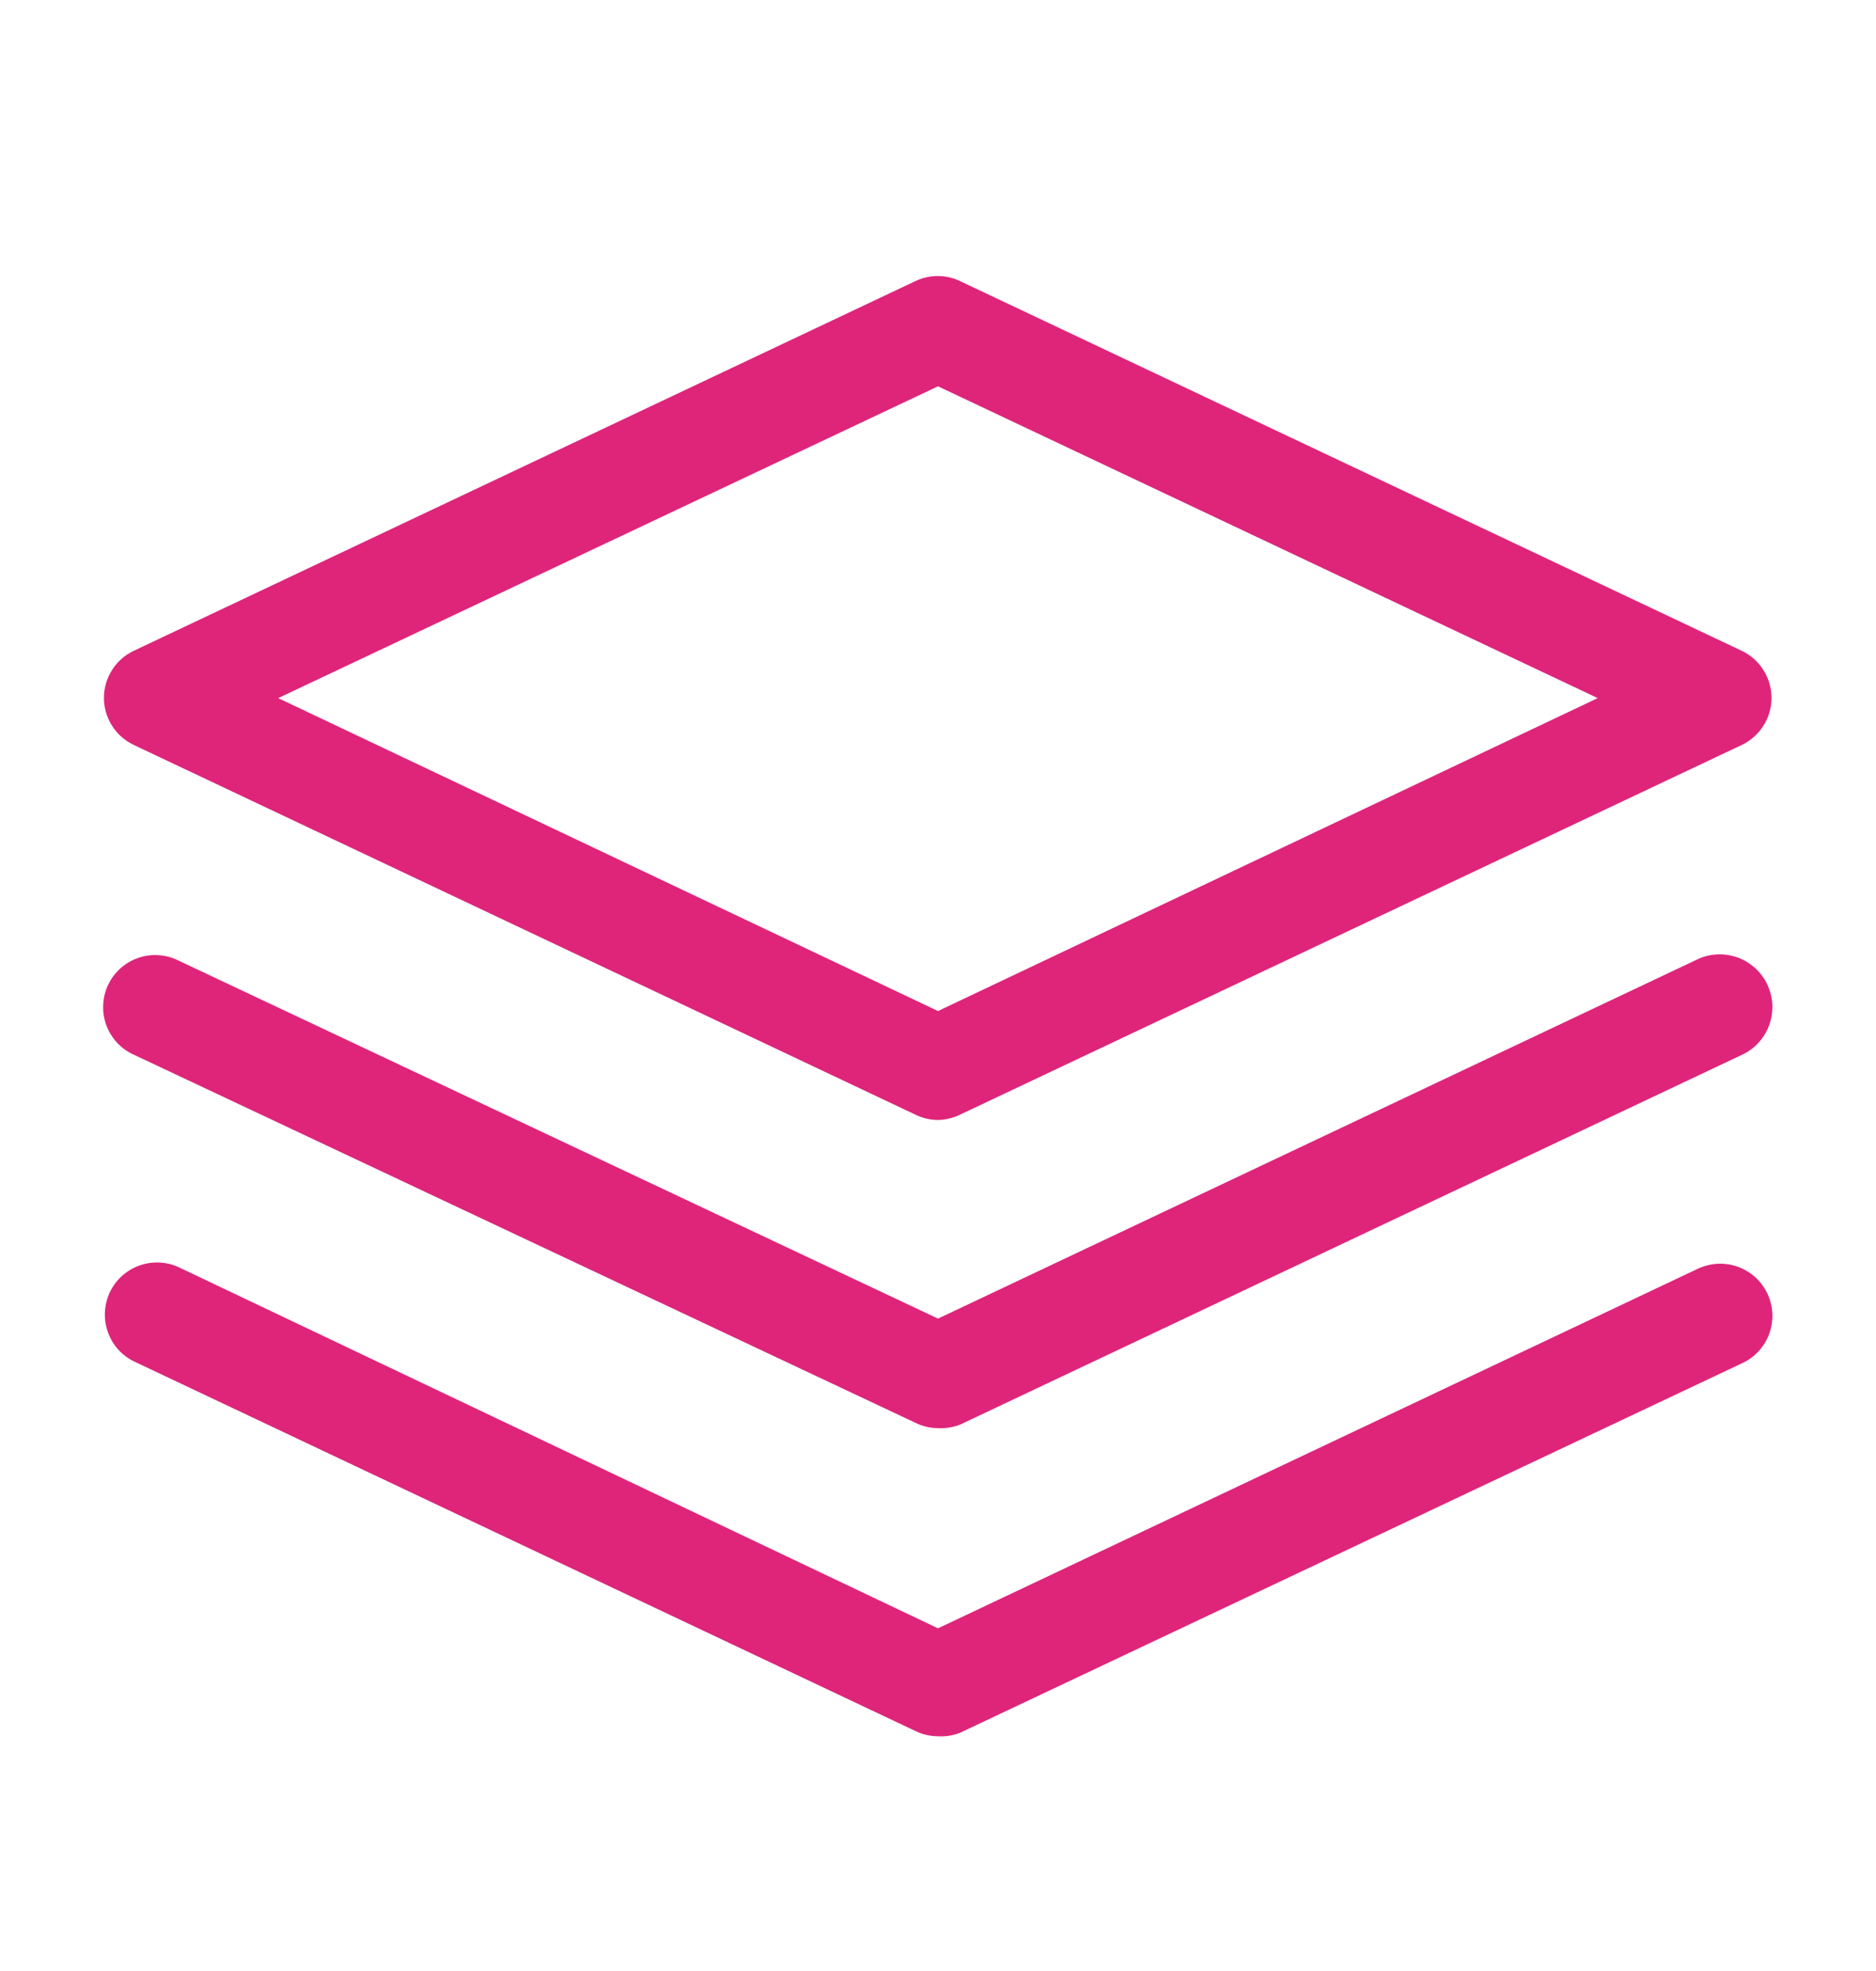 <svg width="20" height="21" viewBox="0 0 20 21" fill="none" xmlns="http://www.w3.org/2000/svg">
<path d="M10 11.933C9.917 11.932 9.835 11.913 9.761 11.877L1.428 7.938C1.332 7.893 1.251 7.822 1.195 7.733C1.138 7.644 1.108 7.541 1.108 7.436C1.108 7.33 1.138 7.227 1.195 7.138C1.251 7.049 1.332 6.978 1.428 6.933L9.761 2.994C9.835 2.959 9.915 2.941 9.997 2.941C10.079 2.941 10.159 2.959 10.233 2.994L18.567 6.933C18.662 6.978 18.743 7.049 18.799 7.138C18.856 7.227 18.886 7.33 18.886 7.436C18.886 7.541 18.856 7.644 18.799 7.733C18.743 7.822 18.662 7.893 18.567 7.938L10.233 11.877C10.16 11.912 10.081 11.931 10 11.933ZM2.966 7.438L10 10.772L17.033 7.438L10 4.116L2.966 7.438Z" fill="#DE257A"/>
<path d="M10 15.216C9.917 15.216 9.836 15.197 9.761 15.16L1.428 11.238C1.361 11.208 1.3 11.165 1.249 11.111C1.199 11.057 1.16 10.994 1.134 10.925C1.108 10.855 1.097 10.782 1.1 10.708C1.103 10.634 1.12 10.562 1.152 10.495C1.183 10.428 1.228 10.368 1.282 10.319C1.337 10.269 1.401 10.231 1.471 10.207C1.541 10.182 1.615 10.172 1.688 10.177C1.762 10.181 1.834 10.2 1.9 10.233L10 14.049L18.095 10.222C18.161 10.19 18.234 10.172 18.307 10.169C18.381 10.165 18.455 10.177 18.524 10.201C18.593 10.226 18.657 10.265 18.712 10.315C18.766 10.364 18.811 10.424 18.842 10.491C18.873 10.558 18.891 10.63 18.895 10.704C18.898 10.777 18.887 10.851 18.862 10.92C18.837 10.99 18.798 11.054 18.749 11.108C18.699 11.163 18.639 11.207 18.572 11.238L10.239 15.177C10.163 15.207 10.082 15.221 10 15.216Z" fill="#DE257A"/>
<path d="M10 18.499C9.917 18.499 9.836 18.48 9.761 18.444L1.428 14.505C1.297 14.441 1.197 14.328 1.149 14.19C1.101 14.053 1.109 13.902 1.17 13.77C1.232 13.639 1.343 13.536 1.48 13.486C1.616 13.435 1.767 13.44 1.9 13.499L10 17.349L18.094 13.521C18.161 13.489 18.233 13.47 18.306 13.465C18.38 13.461 18.454 13.471 18.524 13.496C18.593 13.52 18.657 13.558 18.712 13.607C18.767 13.657 18.811 13.717 18.843 13.784C18.874 13.851 18.892 13.923 18.895 13.997C18.898 14.07 18.886 14.144 18.861 14.213C18.835 14.283 18.796 14.346 18.745 14.4C18.695 14.454 18.634 14.497 18.567 14.527L10.239 18.46C10.163 18.491 10.082 18.504 10 18.499V18.499Z" fill="#DE257A"/>
</svg>
